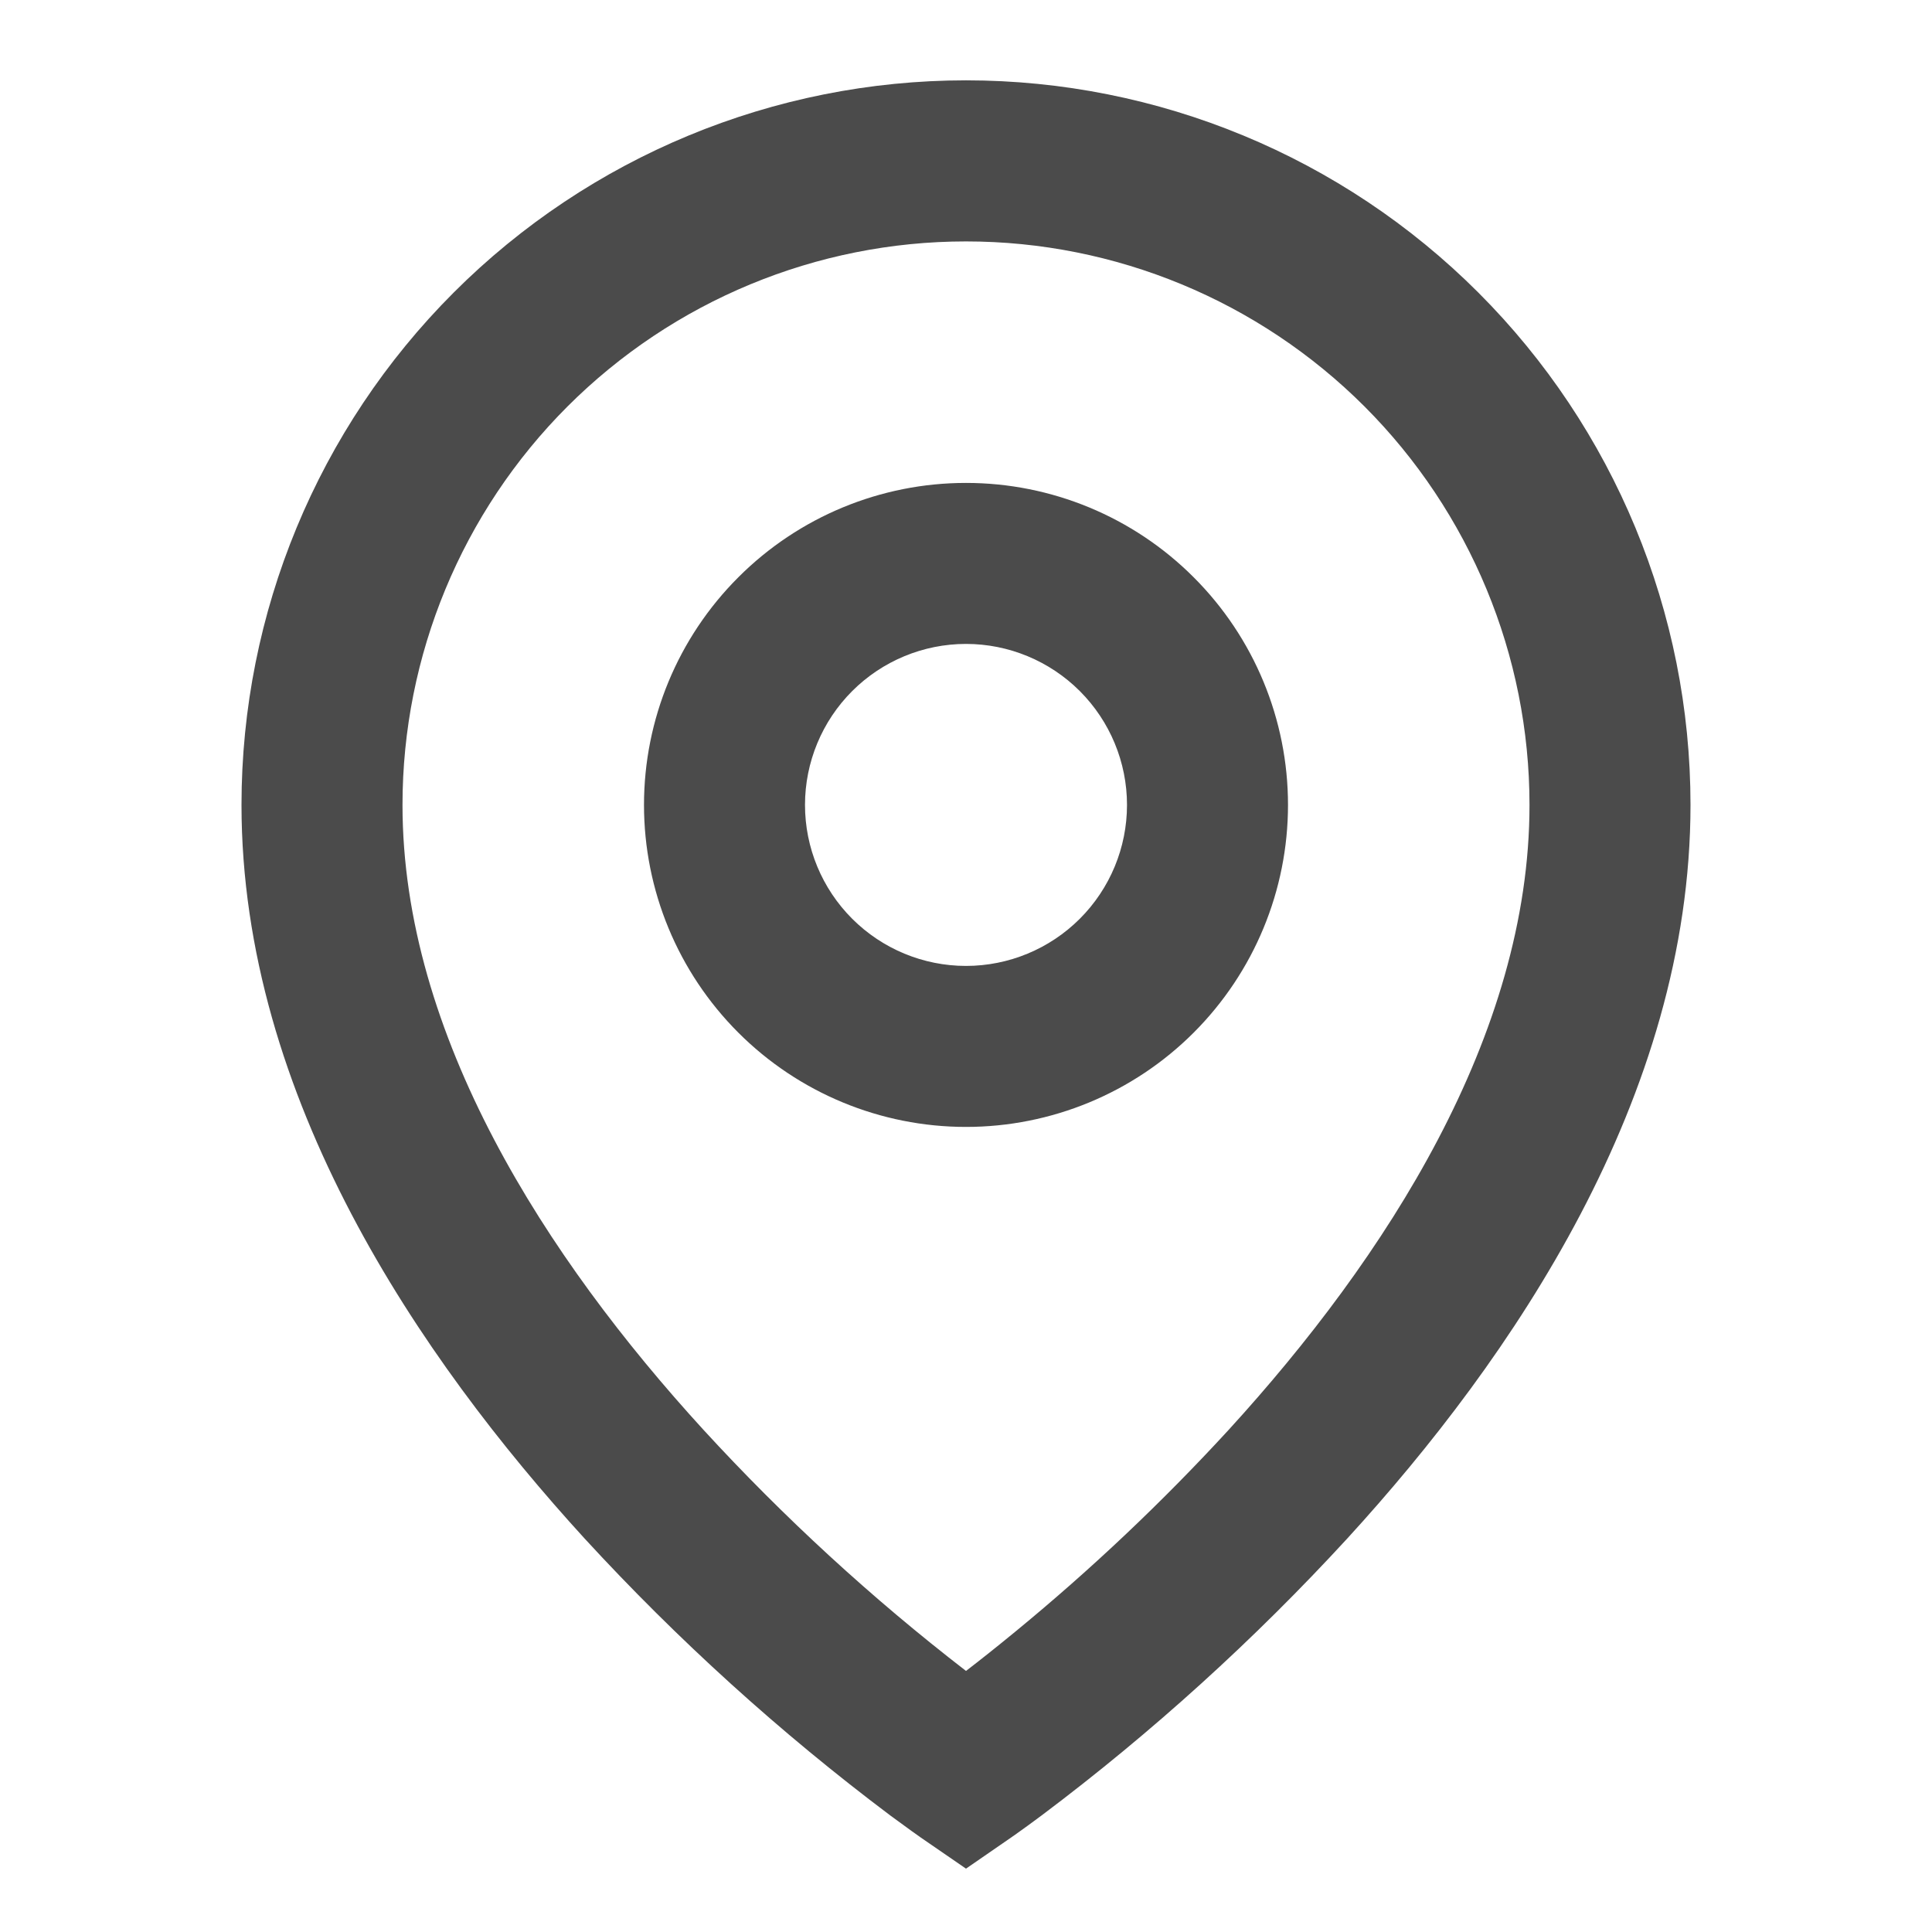 <svg width="24" height="24" viewBox="0 0 24 24" fill="none" xmlns="http://www.w3.org/2000/svg">
<path d="M12 2.999C10.143 2.999 8.363 3.737 7.05 5.049C5.737 6.362 5 8.143 5 9.999C5 12.861 6.782 15.622 8.738 17.761C9.738 18.851 10.829 19.853 12 20.757C12.175 20.623 12.38 20.46 12.615 20.267C13.555 19.495 14.439 18.659 15.262 17.763C17.218 15.622 19 12.862 19 9.999C19 8.143 18.262 6.362 16.95 5.049C15.637 3.737 13.857 2.999 12 2.999ZM12 23.213L11.433 22.823L11.43 22.821L11.424 22.816L11.404 22.802L11.329 22.749L11.059 22.552C9.691 21.524 8.42 20.372 7.262 19.112C5.218 16.874 3 13.635 3 9.998C3 7.611 3.948 5.322 5.636 3.634C7.324 1.946 9.613 0.998 12 0.998C14.387 0.998 16.676 1.946 18.364 3.634C20.052 5.322 21 7.611 21 9.998C21 13.635 18.782 16.875 16.738 19.11C15.58 20.37 14.31 21.522 12.942 22.55C12.828 22.635 12.713 22.719 12.597 22.801L12.576 22.815L12.57 22.82L12.568 22.821L12 23.213ZM12 7.999C11.47 7.999 10.961 8.21 10.586 8.585C10.211 8.96 10 9.469 10 9.999C10 10.53 10.211 11.038 10.586 11.413C10.961 11.788 11.47 11.999 12 11.999C12.53 11.999 13.039 11.788 13.414 11.413C13.789 11.038 14 10.53 14 9.999C14 9.469 13.789 8.96 13.414 8.585C13.039 8.21 12.53 7.999 12 7.999ZM8 9.999C8 8.938 8.421 7.921 9.172 7.171C9.922 6.42 10.939 5.999 12 5.999C13.061 5.999 14.078 6.42 14.828 7.171C15.579 7.921 16 8.938 16 9.999C16 11.06 15.579 12.077 14.828 12.828C14.078 13.578 13.061 13.999 12 13.999C10.939 13.999 9.922 13.578 9.172 12.828C8.421 12.077 8 11.06 8 9.999Z" fill="#4B4B4B"/>
</svg>
